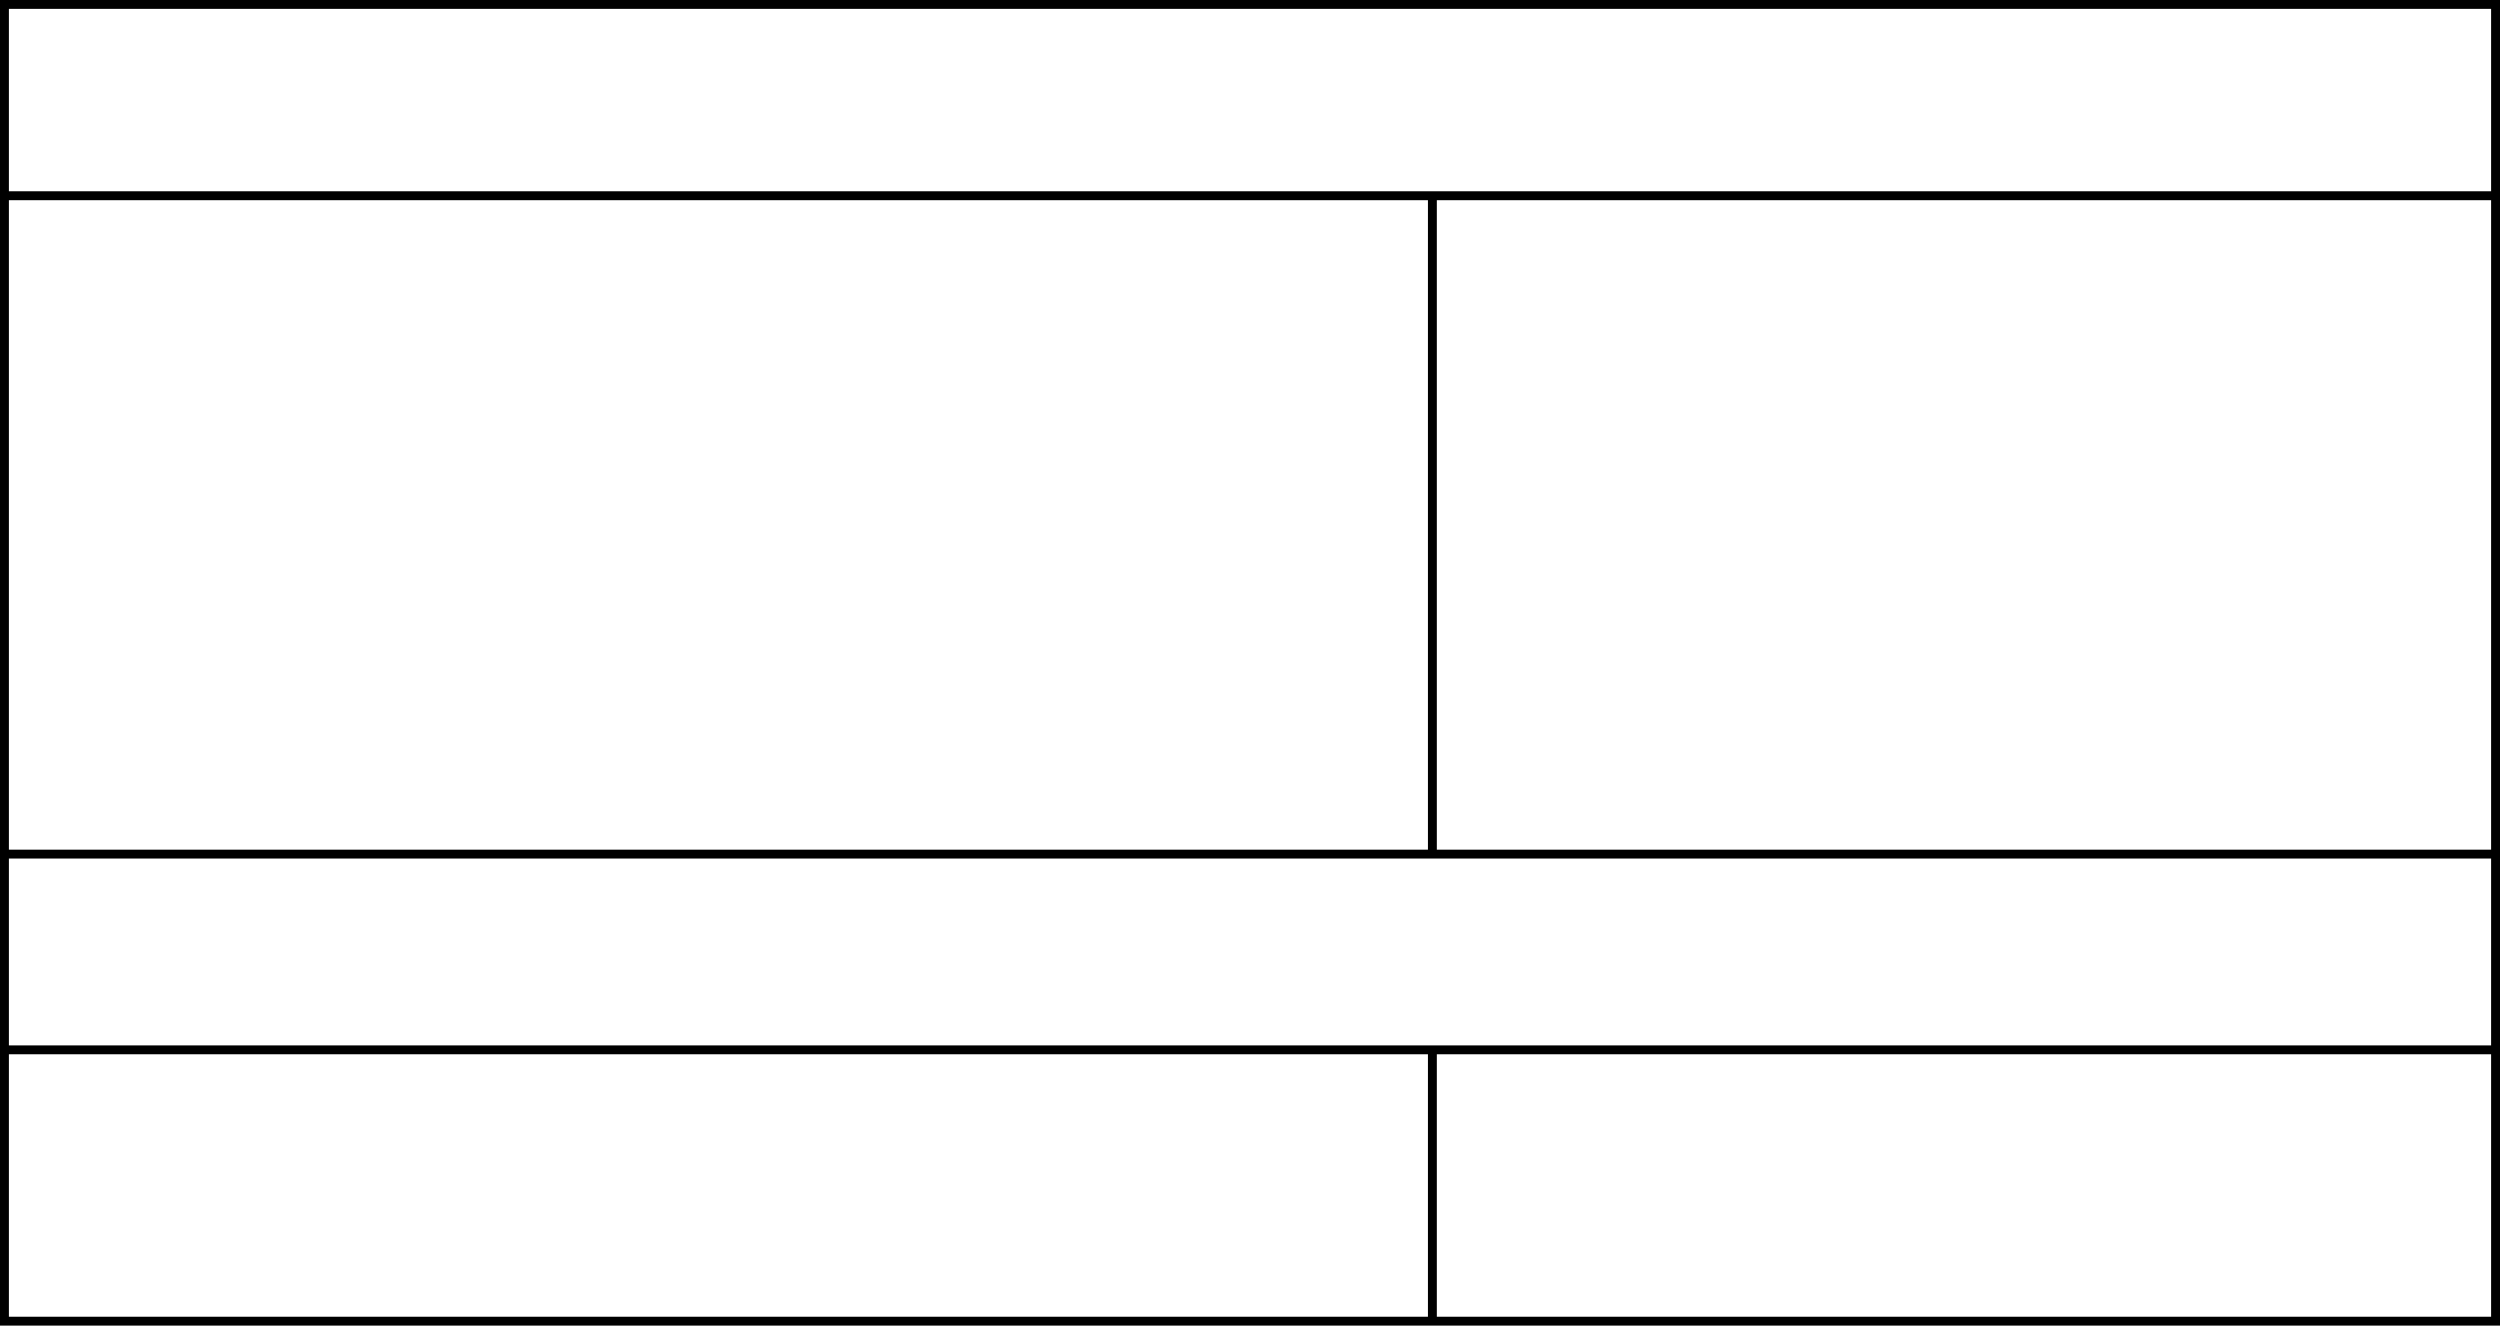 <?xml version="1.0" encoding="UTF-8"?> <svg xmlns="http://www.w3.org/2000/svg" width="1124" height="596" viewBox="0 0 1124 596" fill="none"> <path d="M2 2V0H0V2H2ZM1122 2H1124V0H1122V2ZM1122 594V596H1124V594H1122ZM2 594H0V596H2V594ZM2 4H1122V0H2V4ZM1120 2V594H1124V2H1120ZM1122 592H2V596H1122V592ZM4 594V2H0V594H4ZM642 90V386H646V90H642ZM642 474V594H646V474H642ZM2 90H1122V86H2V90ZM2 386H1122V382H2V386ZM2 474H1122V470H2V474Z" fill="black"></path> </svg> 